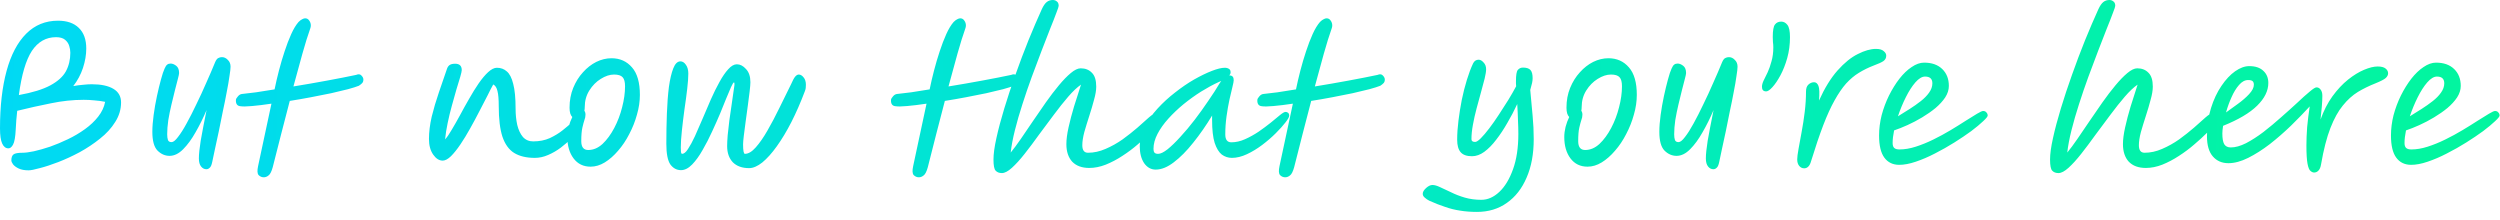 <svg width="273" height="24" viewBox="0 0 273 24" fill="none" xmlns="http://www.w3.org/2000/svg">
<path d="M3.12 18.6C2.68 18.6 2.32 18.533 2.04 18.4C1.76 18.267 1.554 18.113 1.42 17.94C1.3 17.767 1.24 17.627 1.24 17.52C1.24 17.2 1.32 16.98 1.48 16.86C1.64 16.74 1.974 16.68 2.48 16.68C2.774 16.68 3.18 16.627 3.7 16.52C4.234 16.4 4.82 16.233 5.46 16.02C6.1 15.793 6.754 15.52 7.42 15.2C8.087 14.88 8.707 14.513 9.28 14.1C9.854 13.687 10.334 13.233 10.72 12.74C11.12 12.233 11.373 11.693 11.48 11.12C11.094 11.04 10.7 10.987 10.3 10.96C9.914 10.92 9.527 10.9 9.14 10.9C7.967 10.9 6.774 11.027 5.56 11.28C4.347 11.52 3.12 11.793 1.88 12.1C1.84 12.473 1.807 12.813 1.78 13.12C1.754 13.427 1.734 13.753 1.72 14.1C1.68 14.953 1.58 15.52 1.42 15.8C1.274 16.067 1.107 16.2 0.92 16.2C0.627 16.2 0.4 16.027 0.24 15.68C0.08 15.333 0 14.78 0 14.02C0 11.593 0.24 9.5 0.72 7.74C1.2 5.98 1.914 4.627 2.86 3.68C3.807 2.733 4.967 2.26 6.34 2.26C7.314 2.26 8.067 2.52 8.6 3.04C9.147 3.56 9.42 4.313 9.42 5.3C9.42 5.98 9.3 6.687 9.06 7.42C8.82 8.14 8.467 8.8 8 9.4C8.36 9.333 8.714 9.287 9.06 9.26C9.407 9.22 9.727 9.2 10.02 9.2C11.034 9.2 11.82 9.367 12.38 9.7C12.94 10.033 13.22 10.527 13.22 11.18C13.22 11.94 13.007 12.653 12.58 13.32C12.167 13.987 11.614 14.593 10.92 15.14C10.24 15.687 9.5 16.18 8.7 16.62C7.9 17.047 7.12 17.407 6.36 17.7C5.6 17.993 4.927 18.213 4.34 18.36C3.767 18.52 3.36 18.6 3.12 18.6ZM2.06 10.38C3.54 10.113 4.687 9.76 5.5 9.32C6.314 8.88 6.88 8.367 7.2 7.78C7.52 7.18 7.68 6.507 7.68 5.76C7.68 5.52 7.64 5.273 7.56 5.02C7.48 4.753 7.327 4.527 7.1 4.34C6.874 4.153 6.547 4.06 6.12 4.06C5.027 4.06 4.147 4.56 3.48 5.56C2.827 6.56 2.354 8.167 2.06 10.38ZM22.537 18.48C22.31 18.48 22.117 18.38 21.957 18.18C21.797 17.98 21.717 17.687 21.717 17.3C21.717 16.847 21.784 16.2 21.917 15.36C22.064 14.52 22.277 13.407 22.557 12.02C22.197 12.873 21.797 13.68 21.357 14.44C20.93 15.2 20.477 15.82 19.997 16.3C19.517 16.78 19.024 17.02 18.517 17.02C18.024 17.02 17.584 16.827 17.197 16.44C16.824 16.053 16.637 15.373 16.637 14.4C16.637 13.853 16.684 13.24 16.777 12.56C16.87 11.867 16.99 11.18 17.137 10.5C17.284 9.82 17.43 9.213 17.577 8.68C17.724 8.133 17.857 7.733 17.977 7.48C18.07 7.267 18.164 7.127 18.257 7.06C18.35 6.98 18.477 6.94 18.637 6.94C18.824 6.94 19.024 7.02 19.237 7.18C19.45 7.34 19.557 7.607 19.557 7.98C19.557 8.073 19.51 8.293 19.417 8.64C19.337 8.973 19.23 9.387 19.097 9.88C18.977 10.36 18.85 10.88 18.717 11.44C18.584 12 18.47 12.56 18.377 13.12C18.297 13.68 18.257 14.193 18.257 14.66C18.257 14.913 18.284 15.12 18.337 15.28C18.39 15.44 18.524 15.52 18.737 15.52C18.924 15.52 19.157 15.333 19.437 14.96C19.73 14.587 20.044 14.093 20.377 13.48C20.724 12.853 21.077 12.16 21.437 11.4C21.81 10.64 22.17 9.86 22.517 9.06C22.877 8.26 23.204 7.5 23.497 6.78C23.604 6.54 23.717 6.393 23.837 6.34C23.957 6.273 24.09 6.24 24.237 6.24C24.477 6.24 24.69 6.34 24.877 6.54C25.077 6.727 25.177 6.973 25.177 7.28C25.177 7.48 25.137 7.827 25.057 8.32C24.99 8.813 24.89 9.393 24.757 10.06C24.637 10.713 24.497 11.407 24.337 12.14C24.19 12.873 24.044 13.6 23.897 14.32C23.75 15.027 23.61 15.673 23.477 16.26C23.357 16.847 23.257 17.32 23.177 17.68C23.11 18.013 23.017 18.227 22.897 18.32C22.79 18.427 22.67 18.48 22.537 18.48ZM26.262 11.6C25.902 11.573 25.736 11.34 25.762 10.9C25.776 10.793 25.849 10.667 25.983 10.52C26.116 10.36 26.269 10.273 26.442 10.26C26.856 10.22 27.363 10.16 27.962 10.08C28.576 9.987 29.249 9.88 29.983 9.76C30.116 9.107 30.276 8.42 30.462 7.7C30.649 6.98 30.856 6.28 31.082 5.6C31.309 4.907 31.549 4.28 31.802 3.72C32.056 3.16 32.322 2.72 32.602 2.4C32.749 2.253 32.883 2.153 33.002 2.1C33.123 2.033 33.229 2 33.322 2C33.509 2 33.656 2.08 33.763 2.24C33.883 2.4 33.943 2.58 33.943 2.78C33.943 2.887 33.922 2.993 33.883 3.1C33.616 3.847 33.329 4.767 33.023 5.86C32.716 6.953 32.389 8.147 32.042 9.44C33.269 9.24 34.496 9.027 35.722 8.8C36.949 8.573 38.002 8.367 38.883 8.18C39.136 8.073 39.329 8.093 39.462 8.24C39.609 8.387 39.682 8.533 39.682 8.68C39.682 8.867 39.629 9.007 39.523 9.1C39.429 9.193 39.329 9.273 39.222 9.34L39.203 9.36C38.936 9.467 38.536 9.593 38.002 9.74C37.469 9.873 36.856 10.02 36.163 10.18C35.469 10.327 34.729 10.473 33.943 10.62C33.169 10.767 32.403 10.9 31.642 11.02C31.336 12.193 31.023 13.4 30.703 14.64C30.396 15.867 30.089 17.073 29.782 18.26C29.649 18.74 29.496 19.04 29.323 19.16C29.163 19.293 28.989 19.36 28.802 19.36C28.589 19.36 28.402 19.28 28.242 19.12C28.096 18.96 28.076 18.633 28.183 18.14L29.642 11.32C28.843 11.44 28.136 11.527 27.523 11.58C26.922 11.633 26.503 11.64 26.262 11.6ZM48.343 17.54C47.956 17.54 47.609 17.32 47.303 16.88C46.996 16.44 46.843 15.873 46.843 15.18C46.843 14.42 46.943 13.607 47.143 12.74C47.356 11.873 47.616 10.993 47.923 10.1C48.229 9.193 48.529 8.32 48.823 7.48C48.889 7.307 48.983 7.18 49.103 7.1C49.236 7.007 49.436 6.96 49.703 6.96C50.183 6.96 50.423 7.193 50.423 7.66C50.423 7.767 50.369 8.007 50.263 8.38C50.156 8.753 50.016 9.213 49.843 9.76C49.683 10.307 49.516 10.9 49.343 11.54C49.169 12.167 49.016 12.8 48.883 13.44C48.749 14.08 48.656 14.673 48.603 15.22C48.816 14.993 49.056 14.647 49.323 14.18C49.603 13.713 49.903 13.187 50.223 12.6C50.543 12 50.876 11.4 51.223 10.8C51.569 10.187 51.916 9.627 52.263 9.12C52.623 8.6 52.969 8.187 53.303 7.88C53.649 7.56 53.969 7.4 54.263 7.4C54.689 7.4 55.049 7.533 55.343 7.8C55.649 8.053 55.883 8.507 56.043 9.16C56.216 9.8 56.303 10.707 56.303 11.88C56.303 12.507 56.363 13.093 56.483 13.64C56.616 14.187 56.823 14.627 57.103 14.96C57.396 15.28 57.769 15.44 58.223 15.44C58.903 15.44 59.509 15.32 60.043 15.08C60.576 14.827 61.036 14.547 61.423 14.24C61.823 13.92 62.156 13.64 62.423 13.4C62.689 13.147 62.896 13.02 63.043 13.02C63.349 13.02 63.503 13.18 63.503 13.5C63.503 13.633 63.403 13.847 63.203 14.14C63.016 14.42 62.749 14.74 62.403 15.1C62.069 15.447 61.683 15.787 61.243 16.12C60.816 16.44 60.356 16.707 59.863 16.92C59.383 17.133 58.896 17.24 58.403 17.24C57.483 17.24 56.729 17.06 56.143 16.7C55.569 16.34 55.143 15.747 54.863 14.92C54.596 14.093 54.463 12.987 54.463 11.6C54.463 10.84 54.416 10.287 54.323 9.94C54.243 9.58 54.089 9.34 53.863 9.22C53.703 9.5 53.496 9.9 53.243 10.42C52.989 10.927 52.696 11.493 52.363 12.12C52.043 12.747 51.703 13.38 51.343 14.02C50.996 14.647 50.643 15.227 50.283 15.76C49.923 16.293 49.576 16.727 49.243 17.06C48.909 17.38 48.609 17.54 48.343 17.54ZM64.495 18.2C63.709 18.2 63.089 17.9 62.635 17.3C62.182 16.7 61.955 15.92 61.955 14.96C61.955 14.613 62.002 14.247 62.095 13.86C62.202 13.46 62.335 13.1 62.495 12.78C62.402 12.687 62.328 12.56 62.275 12.4C62.222 12.227 62.195 12.013 62.195 11.76C62.195 10.973 62.328 10.253 62.595 9.6C62.862 8.947 63.215 8.38 63.655 7.9C64.095 7.407 64.582 7.027 65.115 6.76C65.662 6.493 66.215 6.36 66.775 6.36C67.695 6.36 68.442 6.693 69.015 7.36C69.588 8.013 69.875 9.013 69.875 10.36C69.875 11.067 69.769 11.787 69.555 12.52C69.355 13.253 69.075 13.96 68.715 14.64C68.368 15.32 67.962 15.927 67.495 16.46C67.042 16.993 66.555 17.42 66.035 17.74C65.528 18.047 65.015 18.2 64.495 18.2ZM63.815 12.1C63.895 12.207 63.935 12.347 63.935 12.52C63.935 12.72 63.895 12.92 63.815 13.12C63.748 13.32 63.675 13.593 63.595 13.94C63.515 14.287 63.475 14.78 63.475 15.42C63.475 16.06 63.728 16.38 64.235 16.38C64.795 16.38 65.315 16.16 65.795 15.72C66.275 15.267 66.702 14.687 67.075 13.98C67.448 13.273 67.735 12.52 67.935 11.72C68.148 10.907 68.255 10.14 68.255 9.42C68.255 8.953 68.168 8.627 67.995 8.44C67.822 8.24 67.508 8.14 67.055 8.14C66.588 8.14 66.102 8.3 65.595 8.62C65.102 8.927 64.689 9.347 64.355 9.88C64.022 10.413 63.855 11.013 63.855 11.68C63.855 11.827 63.842 11.967 63.815 12.1ZM74.364 18.58C73.897 18.58 73.511 18.373 73.204 17.96C72.911 17.533 72.764 16.78 72.764 15.7C72.764 14.567 72.784 13.467 72.824 12.4C72.864 11.32 72.937 10.353 73.044 9.5C73.164 8.647 73.324 7.967 73.524 7.46C73.724 6.953 73.984 6.7 74.304 6.7C74.531 6.7 74.731 6.827 74.904 7.08C75.077 7.32 75.164 7.64 75.164 8.04C75.164 8.453 75.124 9.007 75.044 9.7C74.964 10.393 74.864 11.14 74.744 11.94C74.637 12.727 74.544 13.493 74.464 14.24C74.384 14.973 74.344 15.593 74.344 16.1C74.344 16.313 74.351 16.487 74.364 16.62C74.391 16.74 74.431 16.8 74.484 16.8C74.684 16.8 74.897 16.627 75.124 16.28C75.364 15.92 75.617 15.453 75.884 14.88C76.151 14.293 76.431 13.653 76.724 12.96C77.017 12.253 77.317 11.553 77.624 10.86C77.931 10.167 78.244 9.533 78.564 8.96C78.884 8.373 79.204 7.907 79.524 7.56C79.844 7.2 80.157 7.02 80.464 7.02C80.824 7.02 81.157 7.193 81.464 7.54C81.784 7.873 81.944 8.353 81.944 8.98C81.944 9.167 81.917 9.493 81.864 9.96C81.811 10.413 81.744 10.933 81.664 11.52C81.584 12.107 81.504 12.693 81.424 13.28C81.344 13.853 81.277 14.367 81.224 14.82C81.171 15.26 81.144 15.573 81.144 15.76C81.144 16.453 81.211 16.8 81.344 16.8C81.717 16.8 82.111 16.567 82.524 16.1C82.951 15.62 83.377 15.007 83.804 14.26C84.244 13.5 84.677 12.68 85.104 11.8C85.544 10.907 85.964 10.053 86.364 9.24C86.551 8.813 86.704 8.527 86.824 8.38C86.957 8.22 87.091 8.14 87.224 8.14C87.411 8.14 87.584 8.24 87.744 8.44C87.917 8.64 88.004 8.913 88.004 9.26C88.004 9.38 87.997 9.5 87.984 9.62C87.971 9.727 87.937 9.847 87.884 9.98C87.431 11.18 86.944 12.293 86.424 13.32C85.904 14.333 85.371 15.22 84.824 15.98C84.291 16.727 83.764 17.313 83.244 17.74C82.724 18.153 82.244 18.36 81.804 18.36C81.044 18.36 80.451 18.147 80.024 17.72C79.611 17.28 79.404 16.693 79.404 15.96C79.404 15.653 79.424 15.253 79.464 14.76C79.517 14.267 79.577 13.733 79.644 13.16C79.724 12.587 79.804 12.033 79.884 11.5C79.964 10.967 80.031 10.5 80.084 10.1C80.151 9.7 80.191 9.427 80.204 9.28C80.217 9.093 80.197 9 80.144 9C80.091 9 79.984 9.173 79.824 9.52C79.677 9.853 79.497 10.28 79.284 10.8C79.084 11.307 78.871 11.833 78.644 12.38C78.391 12.98 78.097 13.64 77.764 14.36C77.444 15.067 77.097 15.74 76.724 16.38C76.364 17.02 75.984 17.547 75.584 17.96C75.184 18.373 74.777 18.58 74.364 18.58ZM97.797 11.6C97.437 11.573 97.27 11.34 97.297 10.9C97.31 10.793 97.384 10.667 97.517 10.52C97.65 10.36 97.804 10.273 97.977 10.26C98.39 10.22 98.897 10.16 99.497 10.08C100.11 9.987 100.784 9.88 101.517 9.76C101.65 9.107 101.81 8.42 101.997 7.7C102.184 6.98 102.39 6.28 102.617 5.6C102.844 4.907 103.084 4.28 103.337 3.72C103.59 3.16 103.857 2.72 104.137 2.4C104.284 2.253 104.417 2.153 104.537 2.1C104.657 2.033 104.764 2 104.857 2C105.044 2 105.19 2.08 105.297 2.24C105.417 2.4 105.477 2.58 105.477 2.78C105.477 2.887 105.457 2.993 105.417 3.1C105.15 3.847 104.864 4.767 104.557 5.86C104.25 6.953 103.924 8.147 103.577 9.44C104.804 9.24 106.03 9.027 107.257 8.8C108.484 8.573 109.537 8.367 110.417 8.18C110.67 8.073 110.864 8.093 110.997 8.24C111.144 8.387 111.217 8.533 111.217 8.68C111.217 8.867 111.164 9.007 111.057 9.1C110.964 9.193 110.864 9.273 110.757 9.34L110.737 9.36C110.47 9.467 110.07 9.593 109.537 9.74C109.004 9.873 108.39 10.02 107.697 10.18C107.004 10.327 106.264 10.473 105.477 10.62C104.704 10.767 103.937 10.9 103.177 11.02C102.87 12.193 102.557 13.4 102.237 14.64C101.93 15.867 101.624 17.073 101.317 18.26C101.184 18.74 101.03 19.04 100.857 19.16C100.697 19.293 100.524 19.36 100.337 19.36C100.124 19.36 99.937 19.28 99.777 19.12C99.63 18.96 99.61 18.633 99.717 18.14L101.177 11.32C100.377 11.44 99.67 11.527 99.057 11.58C98.457 11.633 98.037 11.64 97.797 11.6ZM109.408 18.9C109.114 18.9 108.888 18.813 108.728 18.64C108.568 18.48 108.488 18.073 108.488 17.42C108.488 16.82 108.594 16.04 108.808 15.08C109.021 14.107 109.308 13.027 109.668 11.84C110.028 10.653 110.434 9.427 110.888 8.16C111.341 6.88 111.814 5.627 112.308 4.4C112.814 3.16 113.301 2.027 113.768 1C113.941 0.627 114.121 0.367 114.308 0.22C114.494 0.073 114.714 -7.15256e-07 114.968 -7.15256e-07C115.141 -7.15256e-07 115.288 0.053 115.408 0.16C115.541 0.253 115.608 0.413 115.608 0.64C115.608 0.72 115.521 0.98 115.348 1.42C115.188 1.86 114.961 2.44 114.668 3.16C114.388 3.88 114.074 4.687 113.728 5.58C113.381 6.473 113.028 7.413 112.668 8.4C112.308 9.387 111.968 10.38 111.648 11.38C111.328 12.367 111.054 13.313 110.828 14.22C110.601 15.127 110.448 15.94 110.368 16.66C110.688 16.273 111.054 15.78 111.468 15.18C111.881 14.58 112.321 13.933 112.788 13.24C113.254 12.547 113.728 11.86 114.208 11.18C114.688 10.5 115.161 9.88 115.628 9.32C116.094 8.76 116.528 8.313 116.928 7.98C117.341 7.633 117.701 7.46 118.008 7.46C118.514 7.46 118.921 7.62 119.228 7.94C119.548 8.247 119.708 8.753 119.708 9.46C119.708 9.86 119.628 10.34 119.468 10.9C119.321 11.46 119.148 12.047 118.948 12.66C118.748 13.273 118.568 13.86 118.408 14.42C118.261 14.98 118.188 15.46 118.188 15.86C118.188 16.407 118.394 16.68 118.808 16.68C119.448 16.68 120.088 16.54 120.728 16.26C121.381 15.98 122.001 15.633 122.588 15.22C123.174 14.793 123.714 14.367 124.208 13.94C124.701 13.5 125.121 13.127 125.468 12.82C125.841 12.487 126.154 12.32 126.408 12.32C126.728 12.32 126.888 12.487 126.888 12.82C126.888 12.913 126.868 13.02 126.828 13.14C126.788 13.26 126.681 13.413 126.508 13.6C126.294 13.84 125.988 14.153 125.588 14.54C125.201 14.927 124.748 15.34 124.228 15.78C123.721 16.22 123.168 16.633 122.568 17.02C121.981 17.407 121.374 17.727 120.748 17.98C120.134 18.22 119.534 18.34 118.948 18.34C118.148 18.34 117.528 18.113 117.088 17.66C116.661 17.193 116.448 16.553 116.448 15.74C116.448 15.233 116.528 14.62 116.688 13.9C116.848 13.18 117.048 12.42 117.288 11.62C117.541 10.807 117.794 10.013 118.048 9.24C117.621 9.533 117.154 9.973 116.648 10.56C116.154 11.133 115.634 11.787 115.088 12.52C114.541 13.24 113.994 13.973 113.448 14.72C112.914 15.467 112.394 16.16 111.888 16.8C111.394 17.427 110.934 17.933 110.508 18.32C110.081 18.707 109.714 18.9 109.408 18.9ZM126.201 18.52C125.694 18.52 125.274 18.287 124.941 17.82C124.621 17.34 124.461 16.72 124.461 15.96C124.461 15.253 124.634 14.553 124.981 13.86C125.341 13.167 125.814 12.5 126.401 11.86C126.988 11.22 127.628 10.633 128.321 10.1C129.014 9.553 129.708 9.08 130.401 8.68C131.108 8.28 131.754 7.967 132.341 7.74C132.928 7.513 133.394 7.4 133.741 7.4C133.928 7.4 134.081 7.44 134.201 7.52C134.321 7.587 134.381 7.713 134.381 7.9C134.381 8.02 134.334 8.133 134.241 8.24C134.254 8.24 134.268 8.24 134.281 8.24C134.574 8.24 134.721 8.413 134.721 8.76C134.721 8.88 134.674 9.127 134.581 9.5C134.488 9.86 134.381 10.313 134.261 10.86C134.141 11.407 134.034 12.013 133.941 12.68C133.848 13.333 133.801 14 133.801 14.68C133.801 15.253 134.021 15.54 134.461 15.54C134.954 15.54 135.454 15.427 135.961 15.2C136.468 14.973 136.961 14.7 137.441 14.38C137.921 14.047 138.361 13.72 138.761 13.4C139.161 13.067 139.501 12.787 139.781 12.56C140.061 12.333 140.261 12.22 140.381 12.22C140.488 12.22 140.581 12.253 140.661 12.32C140.741 12.387 140.781 12.493 140.781 12.64C140.781 12.773 140.648 13.013 140.381 13.36C140.114 13.707 139.761 14.1 139.321 14.54C138.881 14.98 138.388 15.407 137.841 15.82C137.294 16.233 136.734 16.573 136.161 16.84C135.588 17.107 135.041 17.24 134.521 17.24C134.121 17.24 133.754 17.12 133.421 16.88C133.101 16.627 132.841 16.2 132.641 15.6C132.454 15 132.361 14.173 132.361 13.12V12.62C131.708 13.7 131.021 14.687 130.301 15.58C129.594 16.473 128.888 17.187 128.181 17.72C127.488 18.253 126.828 18.52 126.201 18.52ZM133.361 8.84C133.294 8.867 133.201 8.907 133.081 8.96C132.468 9.24 131.828 9.587 131.161 10C130.508 10.413 129.868 10.873 129.241 11.38C128.628 11.887 128.074 12.413 127.581 12.96C127.088 13.507 126.694 14.06 126.401 14.62C126.108 15.18 125.961 15.727 125.961 16.26C125.961 16.433 125.994 16.567 126.061 16.66C126.141 16.753 126.274 16.8 126.461 16.8C126.728 16.8 127.074 16.633 127.501 16.3C127.928 15.953 128.394 15.5 128.901 14.94C129.421 14.38 129.941 13.76 130.461 13.08C130.981 12.4 131.474 11.713 131.941 11.02C132.421 10.327 132.834 9.687 133.181 9.1C133.234 9.007 133.294 8.92 133.361 8.84ZM137.802 11.6C137.442 11.573 137.276 11.34 137.302 10.9C137.316 10.793 137.389 10.667 137.522 10.52C137.656 10.36 137.809 10.273 137.982 10.26C138.396 10.22 138.902 10.16 139.502 10.08C140.116 9.987 140.789 9.88 141.522 9.76C141.656 9.107 141.816 8.42 142.002 7.7C142.189 6.98 142.396 6.28 142.622 5.6C142.849 4.907 143.089 4.28 143.342 3.72C143.596 3.16 143.862 2.72 144.142 2.4C144.289 2.253 144.422 2.153 144.542 2.1C144.662 2.033 144.769 2 144.862 2C145.049 2 145.196 2.08 145.302 2.24C145.422 2.4 145.482 2.58 145.482 2.78C145.482 2.887 145.462 2.993 145.422 3.1C145.156 3.847 144.869 4.767 144.562 5.86C144.256 6.953 143.929 8.147 143.582 9.44C144.809 9.24 146.036 9.027 147.262 8.8C148.489 8.573 149.542 8.367 150.422 8.18C150.676 8.073 150.869 8.093 151.002 8.24C151.149 8.387 151.222 8.533 151.222 8.68C151.222 8.867 151.169 9.007 151.062 9.1C150.969 9.193 150.869 9.273 150.762 9.34L150.742 9.36C150.476 9.467 150.076 9.593 149.542 9.74C149.009 9.873 148.396 10.02 147.702 10.18C147.009 10.327 146.269 10.473 145.482 10.62C144.709 10.767 143.942 10.9 143.182 11.02C142.876 12.193 142.562 13.4 142.242 14.64C141.936 15.867 141.629 17.073 141.322 18.26C141.189 18.74 141.036 19.04 140.862 19.16C140.702 19.293 140.529 19.36 140.342 19.36C140.129 19.36 139.942 19.28 139.782 19.12C139.636 18.96 139.616 18.633 139.722 18.14L141.182 11.32C140.382 11.44 139.676 11.527 139.062 11.58C138.462 11.633 138.042 11.64 137.802 11.6ZM161.283 23.14C160.616 23.14 160.003 23.093 159.443 23C158.896 22.92 158.356 22.787 157.823 22.6C157.289 22.427 156.709 22.2 156.083 21.92C155.896 21.827 155.729 21.713 155.583 21.58C155.436 21.46 155.363 21.32 155.363 21.16C155.363 20.96 155.489 20.747 155.743 20.52C155.983 20.307 156.209 20.2 156.423 20.2C156.649 20.2 156.929 20.28 157.263 20.44C157.609 20.6 158.009 20.787 158.463 21C158.916 21.227 159.416 21.42 159.963 21.58C160.523 21.74 161.123 21.82 161.763 21.82C162.456 21.82 163.109 21.533 163.723 20.96C164.336 20.387 164.836 19.56 165.223 18.48C165.609 17.413 165.803 16.127 165.803 14.62C165.803 14.167 165.789 13.667 165.763 13.12C165.749 12.56 165.723 11.973 165.683 11.36C165.363 12.053 165.003 12.74 164.603 13.42C164.216 14.1 163.809 14.713 163.383 15.26C162.969 15.807 162.536 16.247 162.083 16.58C161.643 16.9 161.196 17.06 160.743 17.06C160.169 17.06 159.756 16.913 159.503 16.62C159.249 16.327 159.123 15.873 159.123 15.26C159.123 14.62 159.169 13.927 159.263 13.18C159.356 12.433 159.476 11.68 159.623 10.92C159.783 10.147 159.969 9.413 160.183 8.72C160.396 8.027 160.623 7.427 160.863 6.92C160.996 6.653 161.196 6.52 161.463 6.52C161.649 6.52 161.829 6.62 162.003 6.82C162.189 7.007 162.283 7.253 162.283 7.56C162.283 7.8 162.229 8.14 162.123 8.58C162.016 9.02 161.883 9.52 161.723 10.08C161.563 10.64 161.403 11.227 161.243 11.84C161.083 12.44 160.949 13.033 160.843 13.62C160.736 14.193 160.683 14.72 160.683 15.2C160.683 15.4 160.816 15.5 161.083 15.5C161.229 15.5 161.436 15.367 161.703 15.1C161.983 14.82 162.289 14.46 162.623 14.02C162.969 13.567 163.316 13.073 163.663 12.54C164.023 11.993 164.369 11.453 164.703 10.92C165.036 10.373 165.323 9.873 165.563 9.42C165.549 9.313 165.543 9.213 165.543 9.12C165.543 9.027 165.543 8.94 165.543 8.86C165.543 8.207 165.609 7.8 165.743 7.64C165.889 7.467 166.076 7.38 166.303 7.38C166.689 7.38 166.963 7.467 167.123 7.64C167.283 7.813 167.363 8.113 167.363 8.54C167.363 8.7 167.343 8.873 167.303 9.06C167.263 9.233 167.196 9.487 167.103 9.82C167.209 10.873 167.296 11.82 167.363 12.66C167.443 13.5 167.483 14.347 167.483 15.2C167.483 16.813 167.223 18.213 166.703 19.4C166.196 20.587 165.476 21.507 164.543 22.16C163.623 22.813 162.536 23.14 161.283 23.14ZM173.359 18.2C172.573 18.2 171.953 17.9 171.499 17.3C171.046 16.7 170.819 15.92 170.819 14.96C170.819 14.613 170.866 14.247 170.959 13.86C171.066 13.46 171.199 13.1 171.359 12.78C171.266 12.687 171.193 12.56 171.139 12.4C171.086 12.227 171.059 12.013 171.059 11.76C171.059 10.973 171.193 10.253 171.459 9.6C171.726 8.947 172.079 8.38 172.519 7.9C172.959 7.407 173.446 7.027 173.979 6.76C174.526 6.493 175.079 6.36 175.639 6.36C176.559 6.36 177.306 6.693 177.879 7.36C178.453 8.013 178.739 9.013 178.739 10.36C178.739 11.067 178.633 11.787 178.419 12.52C178.219 13.253 177.939 13.96 177.579 14.64C177.233 15.32 176.826 15.927 176.359 16.46C175.906 16.993 175.419 17.42 174.899 17.74C174.393 18.047 173.879 18.2 173.359 18.2ZM172.679 12.1C172.759 12.207 172.799 12.347 172.799 12.52C172.799 12.72 172.759 12.92 172.679 13.12C172.613 13.32 172.539 13.593 172.459 13.94C172.379 14.287 172.339 14.78 172.339 15.42C172.339 16.06 172.593 16.38 173.099 16.38C173.659 16.38 174.179 16.16 174.659 15.72C175.139 15.267 175.566 14.687 175.939 13.98C176.313 13.273 176.599 12.52 176.799 11.72C177.013 10.907 177.119 10.14 177.119 9.42C177.119 8.953 177.033 8.627 176.859 8.44C176.686 8.24 176.373 8.14 175.919 8.14C175.453 8.14 174.966 8.3 174.459 8.62C173.966 8.927 173.553 9.347 173.219 9.88C172.886 10.413 172.719 11.013 172.719 11.68C172.719 11.827 172.706 11.967 172.679 12.1ZM187.1 18.48C186.874 18.48 186.68 18.38 186.52 18.18C186.36 17.98 186.28 17.687 186.28 17.3C186.28 16.847 186.347 16.2 186.48 15.36C186.627 14.52 186.84 13.407 187.12 12.02C186.76 12.873 186.36 13.68 185.92 14.44C185.494 15.2 185.04 15.82 184.56 16.3C184.08 16.78 183.587 17.02 183.08 17.02C182.587 17.02 182.147 16.827 181.76 16.44C181.387 16.053 181.2 15.373 181.2 14.4C181.2 13.853 181.247 13.24 181.34 12.56C181.434 11.867 181.554 11.18 181.7 10.5C181.847 9.82 181.994 9.213 182.14 8.68C182.287 8.133 182.42 7.733 182.54 7.48C182.634 7.267 182.727 7.127 182.82 7.06C182.914 6.98 183.04 6.94 183.2 6.94C183.387 6.94 183.587 7.02 183.8 7.18C184.014 7.34 184.12 7.607 184.12 7.98C184.12 8.073 184.074 8.293 183.98 8.64C183.9 8.973 183.794 9.387 183.66 9.88C183.54 10.36 183.414 10.88 183.28 11.44C183.147 12 183.034 12.56 182.94 13.12C182.86 13.68 182.82 14.193 182.82 14.66C182.82 14.913 182.847 15.12 182.9 15.28C182.954 15.44 183.087 15.52 183.3 15.52C183.487 15.52 183.72 15.333 184 14.96C184.294 14.587 184.607 14.093 184.94 13.48C185.287 12.853 185.64 12.16 186 11.4C186.374 10.64 186.734 9.86 187.08 9.06C187.44 8.26 187.767 7.5 188.06 6.78C188.167 6.54 188.28 6.393 188.4 6.34C188.52 6.273 188.654 6.24 188.8 6.24C189.04 6.24 189.254 6.34 189.44 6.54C189.64 6.727 189.74 6.973 189.74 7.28C189.74 7.48 189.7 7.827 189.62 8.32C189.554 8.813 189.454 9.393 189.32 10.06C189.2 10.713 189.06 11.407 188.9 12.14C188.754 12.873 188.607 13.6 188.46 14.32C188.314 15.027 188.174 15.673 188.04 16.26C187.92 16.847 187.82 17.32 187.74 17.68C187.674 18.013 187.58 18.227 187.46 18.32C187.354 18.427 187.234 18.48 187.1 18.48ZM192.866 9.98C192.559 9.98 192.406 9.813 192.406 9.48C192.406 9.28 192.466 9.053 192.586 8.8C192.719 8.547 192.866 8.247 193.026 7.9C193.186 7.553 193.326 7.153 193.446 6.7C193.579 6.247 193.646 5.733 193.646 5.16C193.646 4.973 193.632 4.787 193.606 4.6C193.592 4.4 193.586 4.213 193.586 4.04C193.586 3.333 193.666 2.88 193.826 2.68C193.986 2.467 194.212 2.36 194.506 2.36C194.772 2.36 194.999 2.48 195.186 2.72C195.372 2.96 195.466 3.407 195.466 4.06C195.466 4.86 195.366 5.62 195.166 6.34C194.966 7.047 194.719 7.673 194.426 8.22C194.132 8.767 193.839 9.2 193.546 9.52C193.266 9.827 193.039 9.98 192.866 9.98ZM197.016 18.38C196.803 18.38 196.623 18.293 196.476 18.12C196.33 17.947 196.256 17.707 196.256 17.4C196.256 17.173 196.303 16.8 196.396 16.28C196.503 15.747 196.616 15.127 196.736 14.42C196.87 13.713 196.983 12.98 197.076 12.22C197.17 11.447 197.216 10.707 197.216 10C197.216 9.653 197.303 9.4 197.476 9.24C197.663 9.067 197.87 8.98 198.096 8.98C198.31 8.98 198.47 9.113 198.576 9.38C198.683 9.647 198.703 10.18 198.636 10.98C199.25 9.62 199.923 8.527 200.656 7.7C201.403 6.86 202.143 6.26 202.876 5.9C203.61 5.527 204.27 5.34 204.856 5.34C205.243 5.34 205.523 5.42 205.696 5.58C205.883 5.727 205.976 5.893 205.976 6.08C205.976 6.333 205.87 6.533 205.656 6.68C205.456 6.813 205.103 6.973 204.596 7.16C204.01 7.387 203.47 7.653 202.976 7.96C202.496 8.253 202.036 8.64 201.596 9.12C201.17 9.6 200.75 10.213 200.336 10.96C199.923 11.693 199.51 12.6 199.096 13.68C198.683 14.76 198.243 16.06 197.776 17.58C197.696 17.873 197.59 18.08 197.456 18.2C197.336 18.32 197.19 18.38 197.016 18.38ZM212.815 9.38C212.815 9.807 212.682 10.227 212.415 10.64C212.149 11.04 211.795 11.427 211.355 11.8C210.915 12.16 210.429 12.5 209.895 12.82C209.362 13.14 208.829 13.42 208.295 13.66C207.762 13.9 207.275 14.093 206.835 14.24C206.729 14.76 206.675 15.22 206.675 15.62C206.675 15.873 206.735 16.053 206.855 16.16C206.975 16.267 207.162 16.32 207.415 16.32C207.975 16.32 208.569 16.22 209.195 16.02C209.822 15.82 210.462 15.56 211.115 15.24C211.769 14.92 212.395 14.58 212.995 14.22C213.595 13.86 214.142 13.52 214.635 13.2C215.142 12.88 215.562 12.62 215.895 12.42C216.229 12.22 216.449 12.12 216.555 12.12C216.715 12.12 216.835 12.173 216.915 12.28C217.009 12.373 217.055 12.487 217.055 12.62C217.055 12.727 216.889 12.933 216.555 13.24C216.235 13.547 215.802 13.907 215.255 14.32C214.709 14.72 214.095 15.133 213.415 15.56C212.735 15.987 212.029 16.387 211.295 16.76C210.575 17.133 209.875 17.433 209.195 17.66C208.529 17.887 207.929 18 207.395 18C206.702 18 206.162 17.74 205.775 17.22C205.389 16.7 205.195 15.893 205.195 14.8C205.195 14.067 205.289 13.327 205.475 12.58C205.675 11.833 205.942 11.12 206.275 10.44C206.622 9.747 207.002 9.133 207.415 8.6C207.842 8.053 208.289 7.627 208.755 7.32C209.222 7 209.675 6.84 210.115 6.84C210.955 6.84 211.615 7.073 212.095 7.54C212.575 8.007 212.815 8.62 212.815 9.38ZM207.255 12.7C207.669 12.447 208.095 12.18 208.535 11.9C208.975 11.62 209.382 11.333 209.755 11.04C210.129 10.747 210.429 10.44 210.655 10.12C210.895 9.787 211.015 9.447 211.015 9.1C211.015 8.607 210.749 8.36 210.215 8.36C209.882 8.36 209.529 8.573 209.155 9C208.795 9.413 208.449 9.953 208.115 10.62C207.782 11.287 207.495 11.98 207.255 12.7ZM224.786 18.9C224.492 18.9 224.266 18.813 224.106 18.64C223.946 18.48 223.866 18.073 223.866 17.42C223.866 16.82 223.972 16.04 224.186 15.08C224.399 14.107 224.686 13.027 225.046 11.84C225.406 10.653 225.812 9.427 226.266 8.16C226.719 6.88 227.192 5.627 227.686 4.4C228.192 3.16 228.679 2.027 229.146 1C229.319 0.627 229.499 0.367 229.686 0.22C229.872 0.073 230.092 -7.15256e-07 230.346 -7.15256e-07C230.519 -7.15256e-07 230.666 0.053 230.786 0.16C230.919 0.253 230.986 0.413 230.986 0.64C230.986 0.72 230.899 0.98 230.726 1.42C230.566 1.86 230.339 2.44 230.046 3.16C229.766 3.88 229.452 4.687 229.106 5.58C228.759 6.473 228.406 7.413 228.046 8.4C227.686 9.387 227.346 10.38 227.026 11.38C226.706 12.367 226.432 13.313 226.206 14.22C225.979 15.127 225.826 15.94 225.746 16.66C226.066 16.273 226.432 15.78 226.846 15.18C227.259 14.58 227.699 13.933 228.166 13.24C228.632 12.547 229.106 11.86 229.586 11.18C230.066 10.5 230.539 9.88 231.006 9.32C231.472 8.76 231.906 8.313 232.306 7.98C232.719 7.633 233.079 7.46 233.386 7.46C233.892 7.46 234.299 7.62 234.606 7.94C234.926 8.247 235.086 8.753 235.086 9.46C235.086 9.86 235.006 10.34 234.846 10.9C234.699 11.46 234.526 12.047 234.326 12.66C234.126 13.273 233.946 13.86 233.786 14.42C233.639 14.98 233.566 15.46 233.566 15.86C233.566 16.407 233.772 16.68 234.186 16.68C234.826 16.68 235.466 16.54 236.106 16.26C236.759 15.98 237.379 15.633 237.966 15.22C238.552 14.793 239.092 14.367 239.586 13.94C240.079 13.5 240.499 13.127 240.846 12.82C241.219 12.487 241.532 12.32 241.786 12.32C242.106 12.32 242.266 12.487 242.266 12.82C242.266 12.913 242.246 13.02 242.206 13.14C242.166 13.26 242.059 13.413 241.886 13.6C241.672 13.84 241.366 14.153 240.966 14.54C240.579 14.927 240.126 15.34 239.606 15.78C239.099 16.22 238.546 16.633 237.946 17.02C237.359 17.407 236.752 17.727 236.126 17.98C235.512 18.22 234.912 18.34 234.326 18.34C233.526 18.34 232.906 18.113 232.466 17.66C232.039 17.193 231.826 16.553 231.826 15.74C231.826 15.233 231.906 14.62 232.066 13.9C232.226 13.18 232.426 12.42 232.666 11.62C232.919 10.807 233.172 10.013 233.426 9.24C232.999 9.533 232.532 9.973 232.026 10.56C231.532 11.133 231.012 11.787 230.466 12.52C229.919 13.24 229.372 13.973 228.826 14.72C228.292 15.467 227.772 16.16 227.266 16.8C226.772 17.427 226.312 17.933 225.886 18.32C225.459 18.707 225.092 18.9 224.786 18.9ZM247.701 9.06C247.701 9.913 247.295 10.74 246.481 11.54C245.668 12.34 244.428 13.073 242.761 13.74C242.708 14.073 242.681 14.353 242.681 14.58C242.681 15.113 242.748 15.5 242.881 15.74C243.028 15.98 243.268 16.1 243.601 16.1C244.095 16.1 244.648 15.947 245.261 15.64C245.875 15.32 246.508 14.913 247.161 14.42C247.815 13.913 248.455 13.38 249.081 12.82C249.721 12.26 250.308 11.733 250.841 11.24C251.375 10.733 251.828 10.327 252.201 10.02C252.575 9.7 252.828 9.54 252.961 9.54C253.148 9.54 253.301 9.627 253.421 9.8C253.541 9.96 253.601 10.18 253.601 10.46C253.601 10.807 253.581 11.207 253.541 11.66C253.501 12.1 253.455 12.567 253.401 13.06C253.748 12.087 254.181 11.24 254.701 10.52C255.235 9.787 255.801 9.18 256.401 8.7C257.001 8.22 257.588 7.86 258.161 7.62C258.735 7.38 259.228 7.26 259.641 7.26C260.028 7.26 260.315 7.333 260.501 7.48C260.688 7.627 260.781 7.8 260.781 8C260.781 8.187 260.695 8.36 260.521 8.52C260.361 8.667 259.988 8.86 259.401 9.1C258.721 9.367 258.081 9.68 257.481 10.04C256.895 10.4 256.348 10.893 255.841 11.52C255.335 12.133 254.881 12.953 254.481 13.98C254.081 15.007 253.741 16.327 253.461 17.94C253.408 18.26 253.315 18.487 253.181 18.62C253.048 18.767 252.888 18.84 252.701 18.84C252.568 18.84 252.435 18.78 252.301 18.66C252.168 18.553 252.061 18.293 251.981 17.88C251.901 17.453 251.861 16.787 251.861 15.88C251.861 15.267 251.888 14.6 251.941 13.88C252.008 13.16 252.101 12.407 252.221 11.62C251.608 12.287 250.928 12.987 250.181 13.72C249.435 14.44 248.661 15.113 247.861 15.74C247.061 16.353 246.275 16.853 245.501 17.24C244.728 17.627 244.008 17.82 243.341 17.82C242.635 17.82 242.068 17.573 241.641 17.08C241.215 16.587 241.001 15.853 241.001 14.88C241.001 13.76 241.148 12.733 241.441 11.8C241.735 10.867 242.115 10.06 242.581 9.38C243.048 8.687 243.548 8.153 244.081 7.78C244.615 7.407 245.128 7.22 245.621 7.22C246.288 7.22 246.801 7.393 247.161 7.74C247.521 8.073 247.701 8.513 247.701 9.06ZM243.081 12.28C243.481 12 243.915 11.687 244.381 11.34C244.861 10.993 245.268 10.64 245.601 10.28C245.948 9.907 246.121 9.567 246.121 9.26C246.121 9.073 246.075 8.94 245.981 8.86C245.888 8.78 245.728 8.74 245.501 8.74C245.141 8.74 244.808 8.92 244.501 9.28C244.195 9.627 243.921 10.073 243.681 10.62C243.441 11.153 243.241 11.707 243.081 12.28ZM268.714 9.38C268.714 9.807 268.581 10.227 268.314 10.64C268.048 11.04 267.694 11.427 267.254 11.8C266.814 12.16 266.328 12.5 265.794 12.82C265.261 13.14 264.728 13.42 264.194 13.66C263.661 13.9 263.174 14.093 262.734 14.24C262.628 14.76 262.574 15.22 262.574 15.62C262.574 15.873 262.634 16.053 262.754 16.16C262.874 16.267 263.061 16.32 263.314 16.32C263.874 16.32 264.468 16.22 265.094 16.02C265.721 15.82 266.361 15.56 267.014 15.24C267.668 14.92 268.294 14.58 268.894 14.22C269.494 13.86 270.041 13.52 270.534 13.2C271.041 12.88 271.461 12.62 271.794 12.42C272.128 12.22 272.348 12.12 272.454 12.12C272.614 12.12 272.734 12.173 272.814 12.28C272.908 12.373 272.954 12.487 272.954 12.62C272.954 12.727 272.788 12.933 272.454 13.24C272.134 13.547 271.701 13.907 271.154 14.32C270.608 14.72 269.994 15.133 269.314 15.56C268.634 15.987 267.928 16.387 267.194 16.76C266.474 17.133 265.774 17.433 265.094 17.66C264.428 17.887 263.828 18 263.294 18C262.601 18 262.061 17.74 261.674 17.22C261.288 16.7 261.094 15.893 261.094 14.8C261.094 14.067 261.188 13.327 261.374 12.58C261.574 11.833 261.841 11.12 262.174 10.44C262.521 9.747 262.901 9.133 263.314 8.6C263.741 8.053 264.188 7.627 264.654 7.32C265.121 7 265.574 6.84 266.014 6.84C266.854 6.84 267.514 7.073 267.994 7.54C268.474 8.007 268.714 8.62 268.714 9.38ZM263.154 12.7C263.568 12.447 263.994 12.18 264.434 11.9C264.874 11.62 265.281 11.333 265.654 11.04C266.028 10.747 266.328 10.44 266.554 10.12C266.794 9.787 266.914 9.447 266.914 9.1C266.914 8.607 266.648 8.36 266.114 8.36C265.781 8.36 265.428 8.573 265.054 9C264.694 9.413 264.348 9.953 264.014 10.62C263.681 11.287 263.394 11.98 263.154 12.7Z" fill="url(#paint0_linear_2071_100)"/>
<defs>
<linearGradient id="paint0_linear_2071_100" x1="-3.444" y1="11" x2="266.056" y2="18" gradientUnits="userSpaceOnUse">
<stop stop-color="#00D9F5"/>
<stop offset="1" stop-color="#02F5A0"/>
</linearGradient>
</defs>
</svg>
